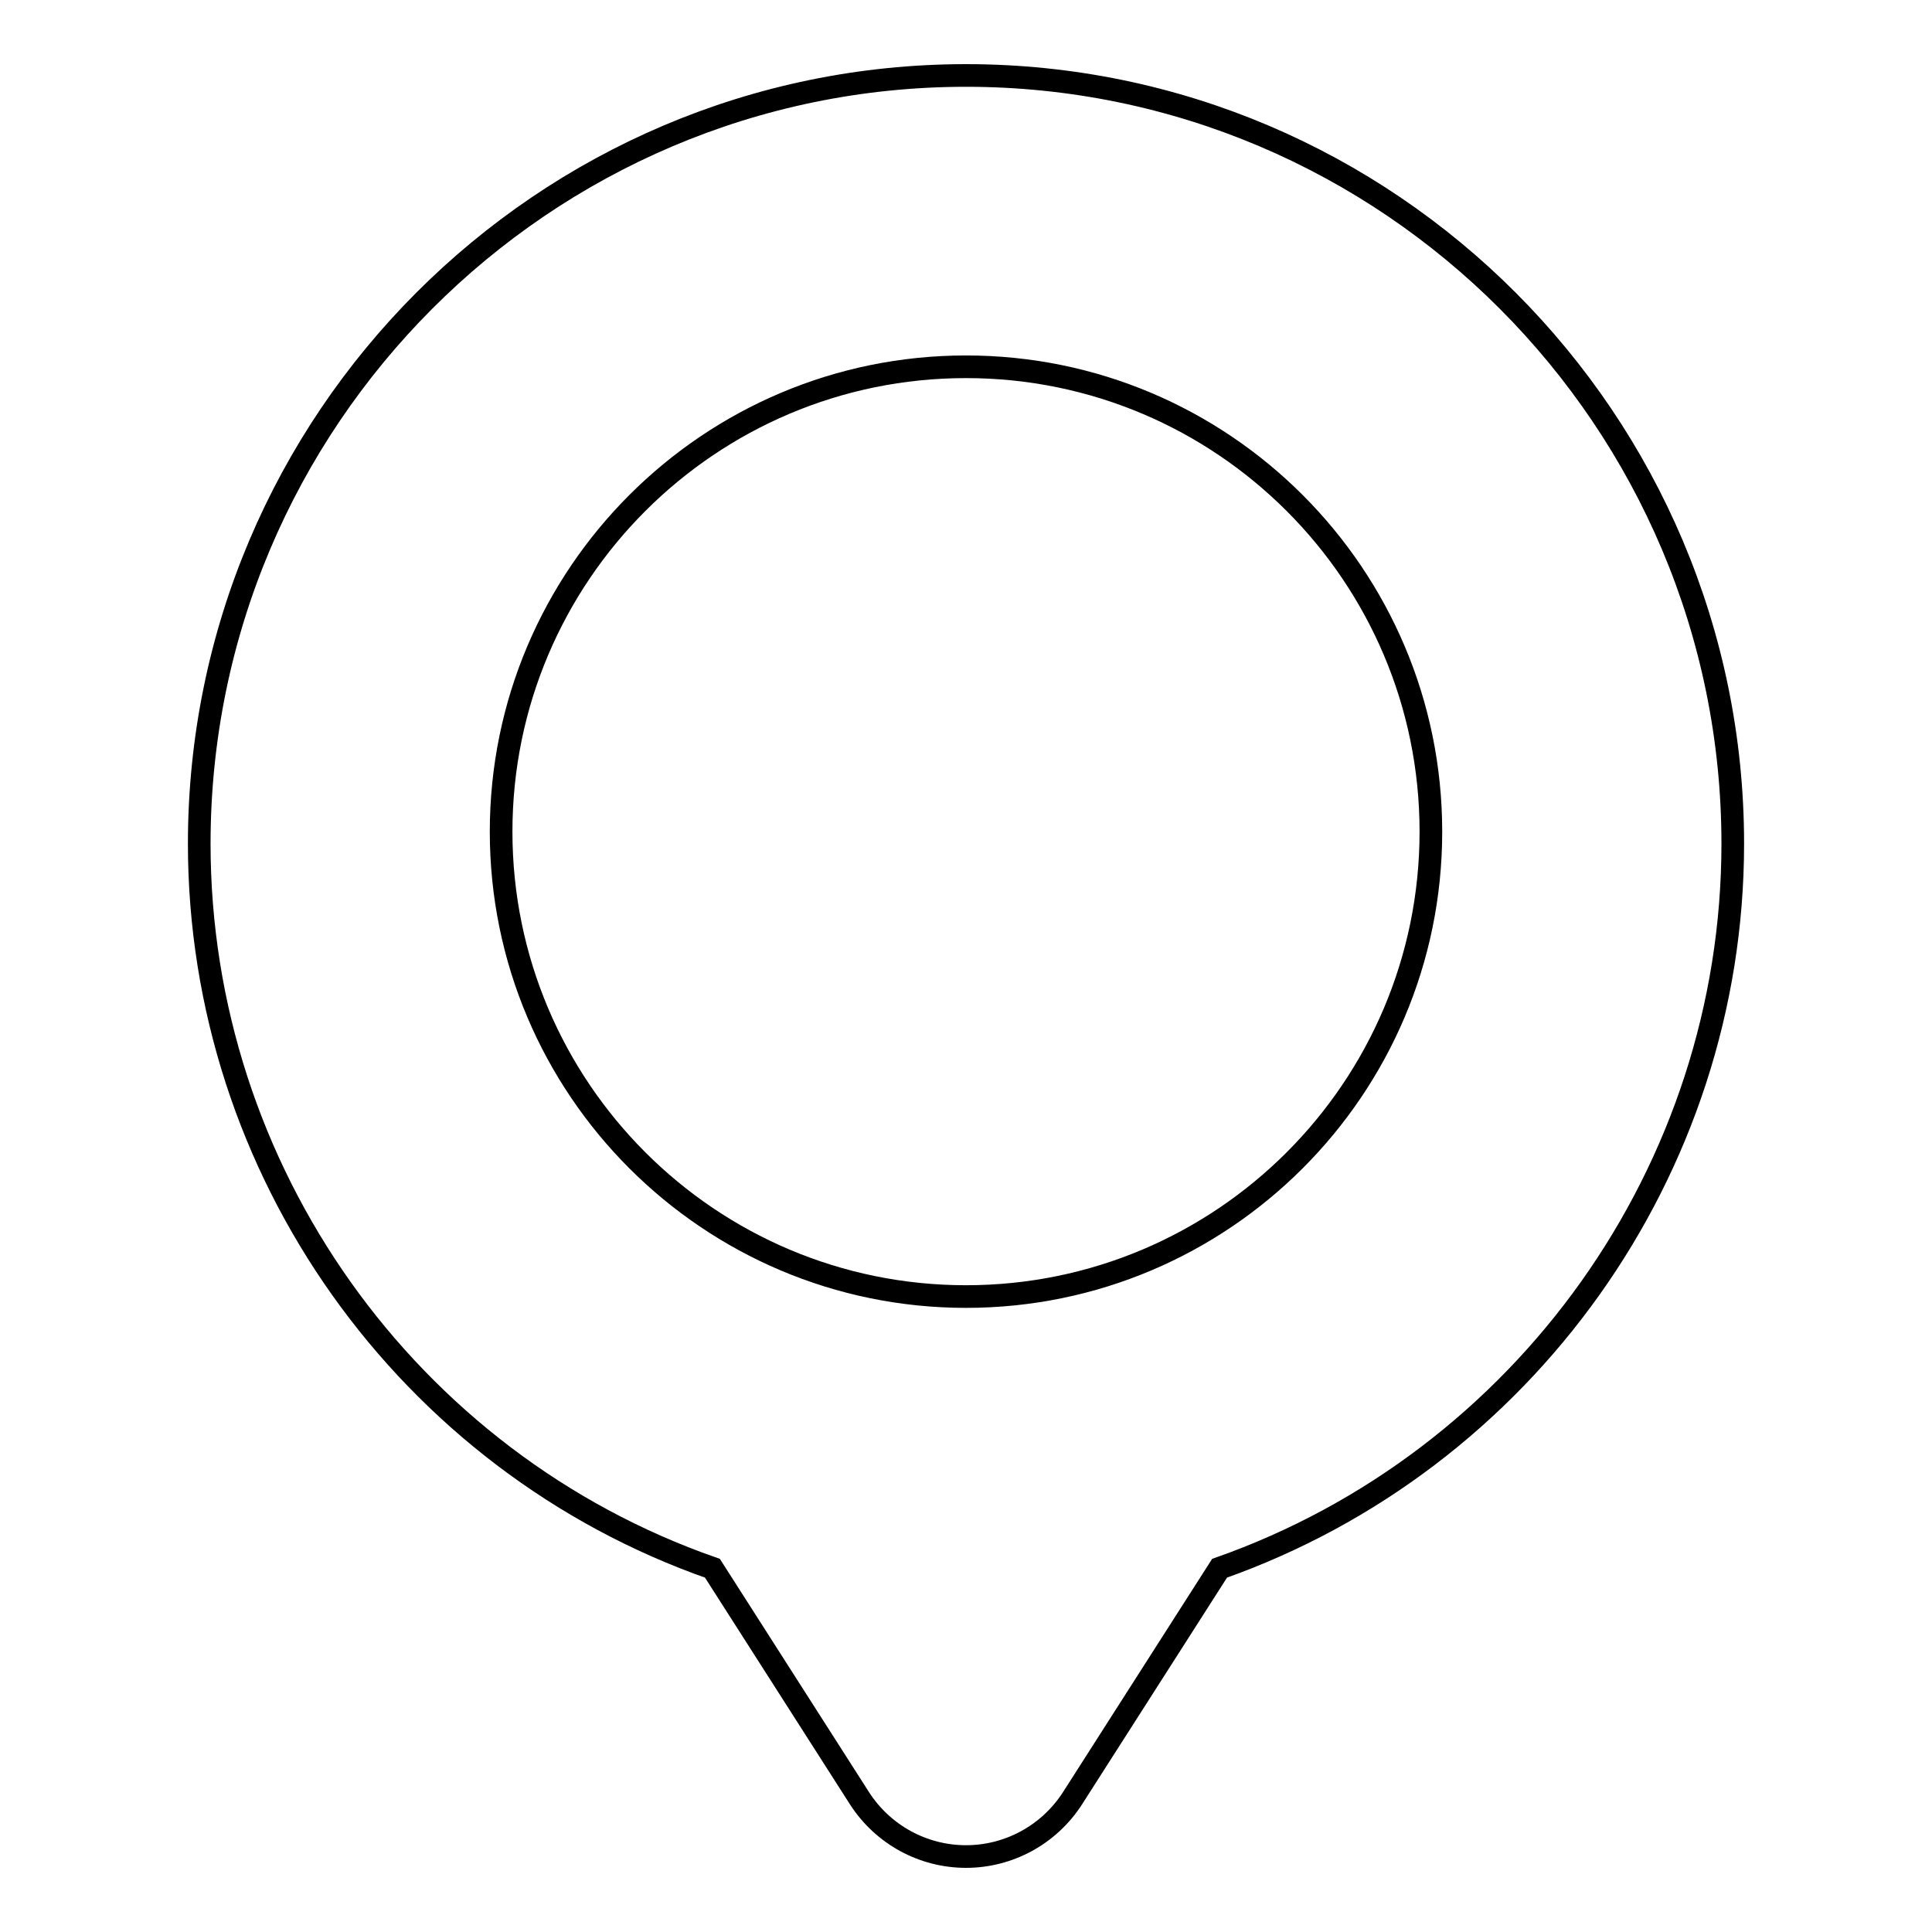<?xml version="1.0" encoding="utf-8"?>
<!-- Svg Vector Icons : http://www.onlinewebfonts.com/icon -->
<!DOCTYPE svg PUBLIC "-//W3C//DTD SVG 1.1//EN" "http://www.w3.org/Graphics/SVG/1.1/DTD/svg11.dtd">
<svg version="1.1" xmlns="http://www.w3.org/2000/svg" xmlns:xlink="http://www.w3.org/1999/xlink" x="0px" y="0px" viewBox="0 0 256 256" enable-background="new 0 0 256 256" xml:space="preserve">
<g> <path stroke-width="3" fill-opacity="0" stroke="#000000"  d="M128,48.6c34,0,61.6,27.6,61.6,61.6c0,34-27.6,61.6-61.6,61.6c-34,0-61.6-27.6-61.6-61.6 C66.4,76.2,94,48.6,128,48.6 M128,10C72,10,26.4,55.7,26.4,111.8c0,43.3,27.6,81.9,68,96l19.5,30.5c3.1,4.8,8.4,7.7,14.1,7.7 s11-2.9,14.1-7.7l19.5-30.5c40.3-14.2,68-52.7,68-96C229.6,55.7,184,10,128,10z"/></g>
</svg>